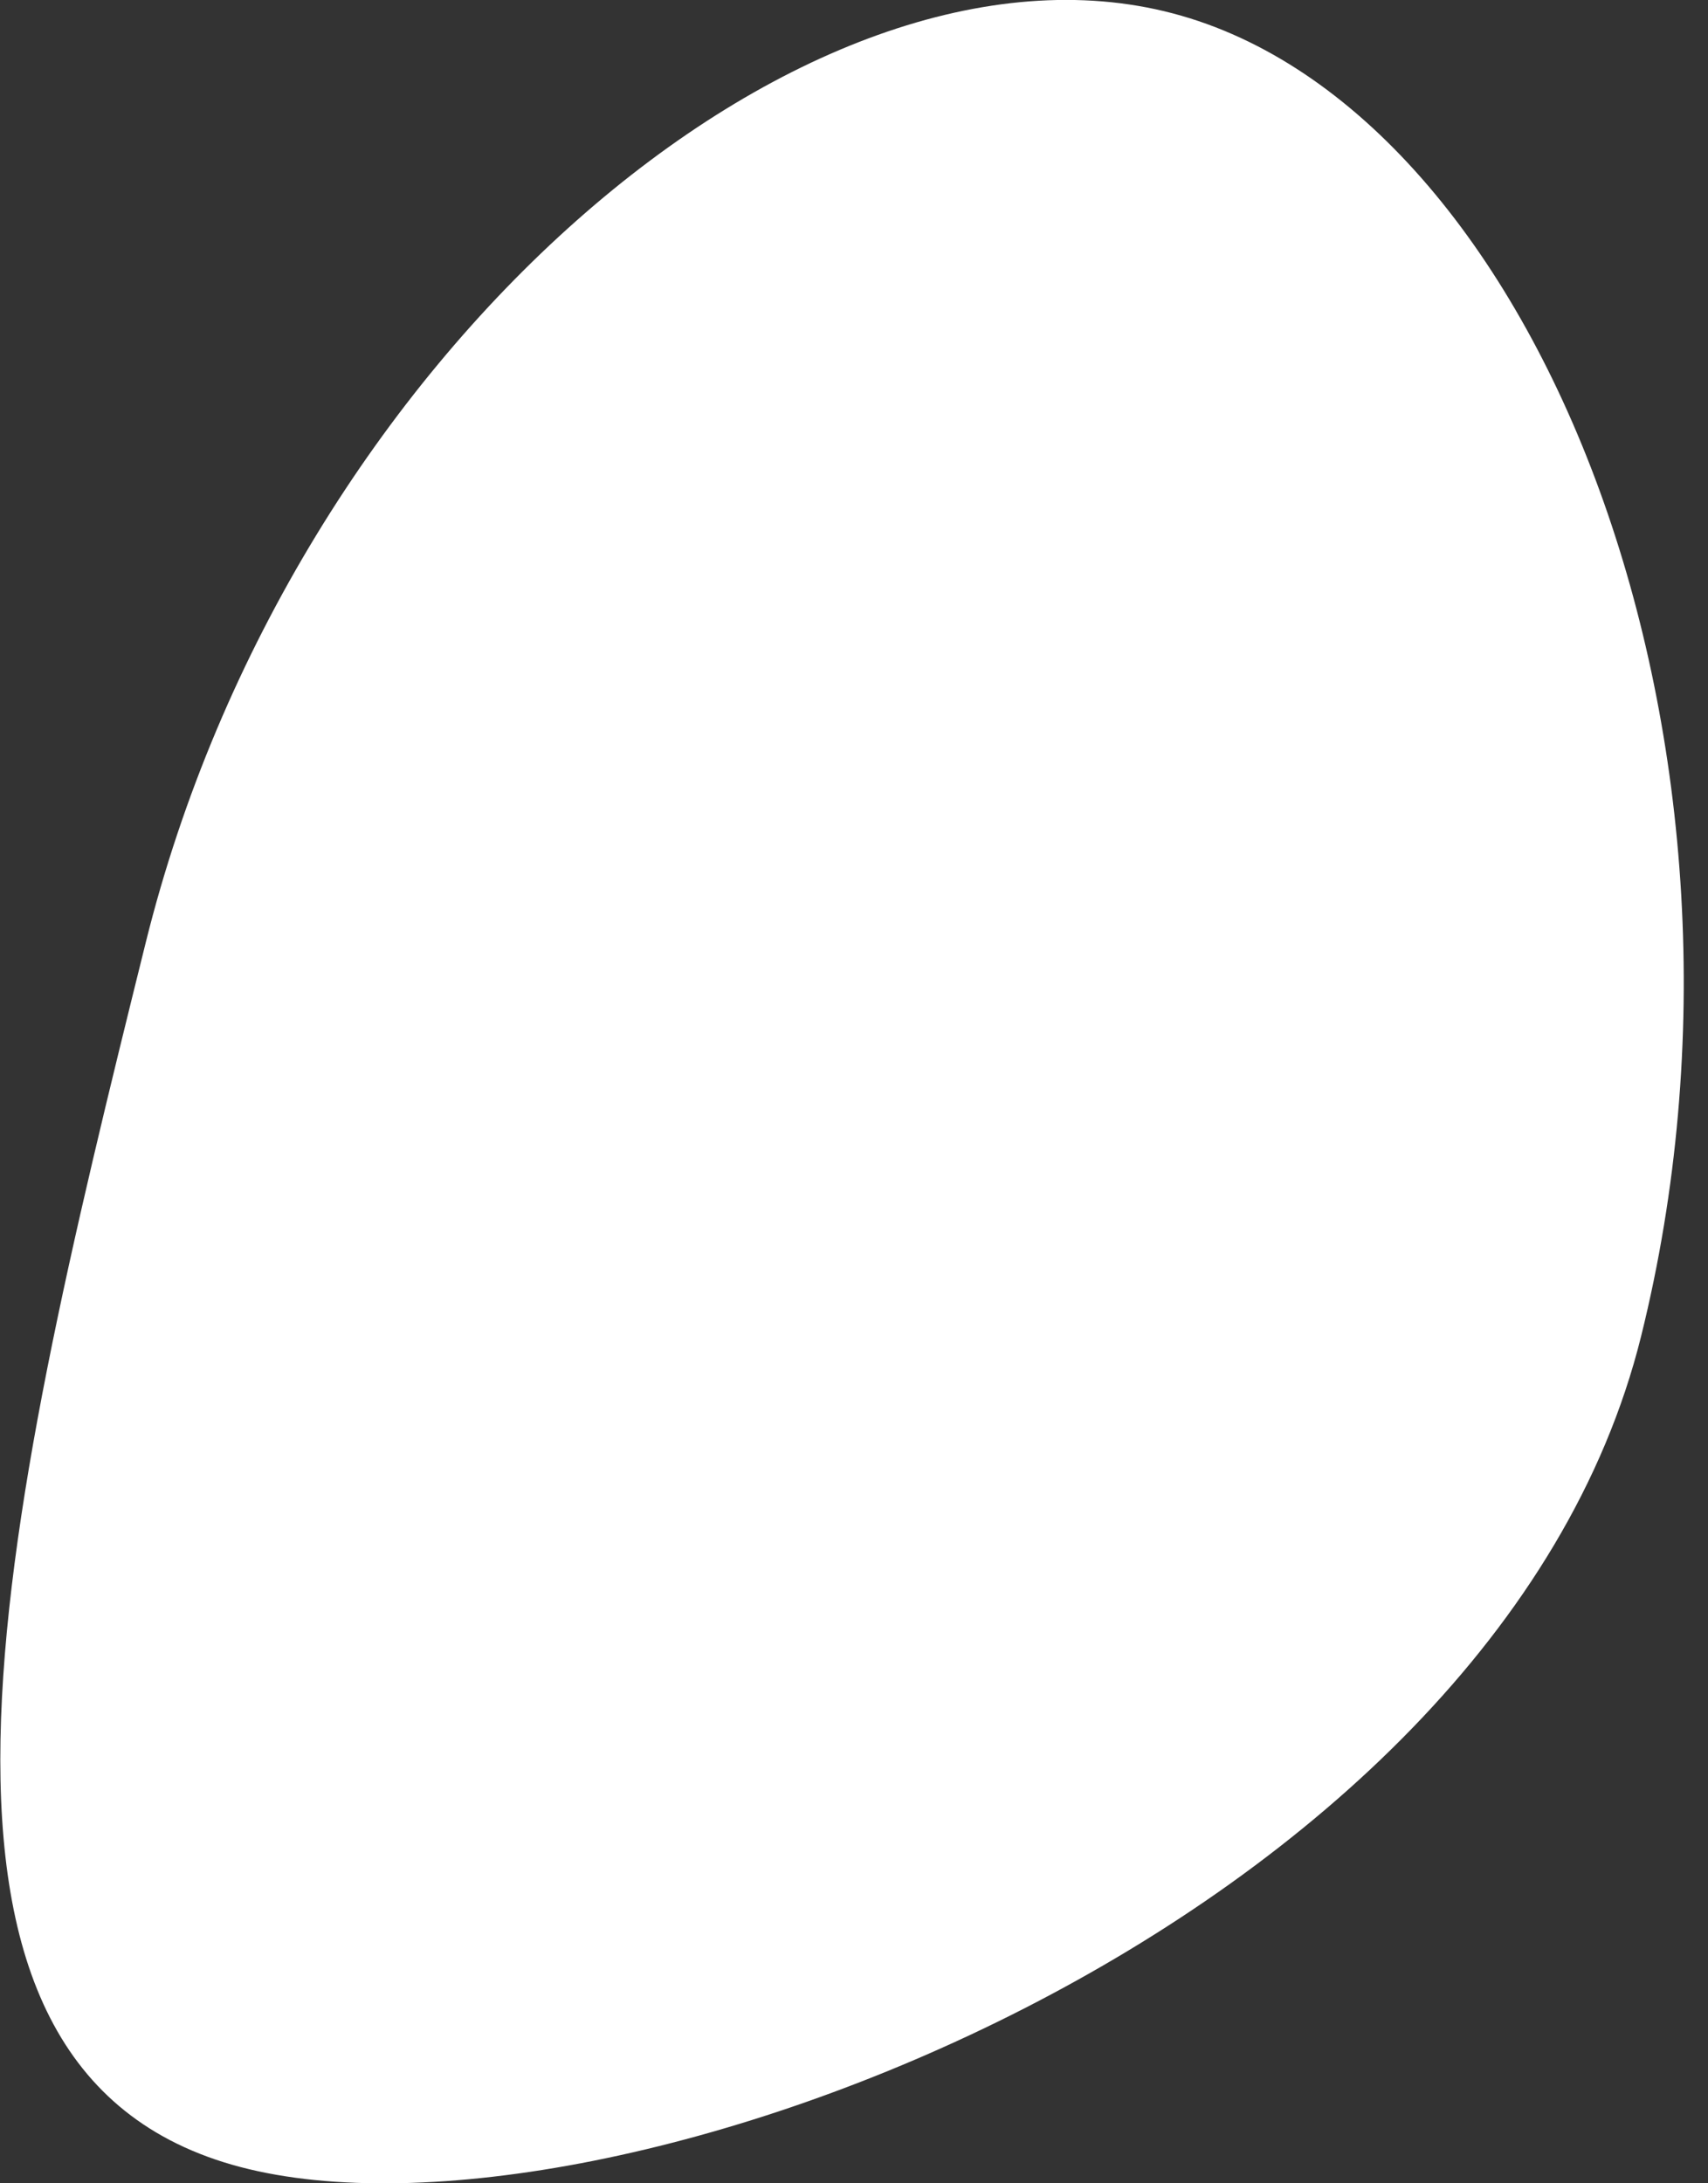 <?xml version="1.0" encoding="UTF-8"?> <svg xmlns="http://www.w3.org/2000/svg" width="18" height="23" viewBox="0 0 18 23" fill="none"><rect x="0" y="0" width="18" height="23" fill="#333333" stroke="none"/> <path d="M17.295 14.077C15.755 20.284 6.4 23.846 2.532 22.828C-1.337 21.81 -0.005 16.135 1.536 9.929C3.076 3.722 8.491 -0.878 12.36 0.141C16.228 1.159 18.835 7.87 17.295 14.077Z" fill="white"></path> </svg> 